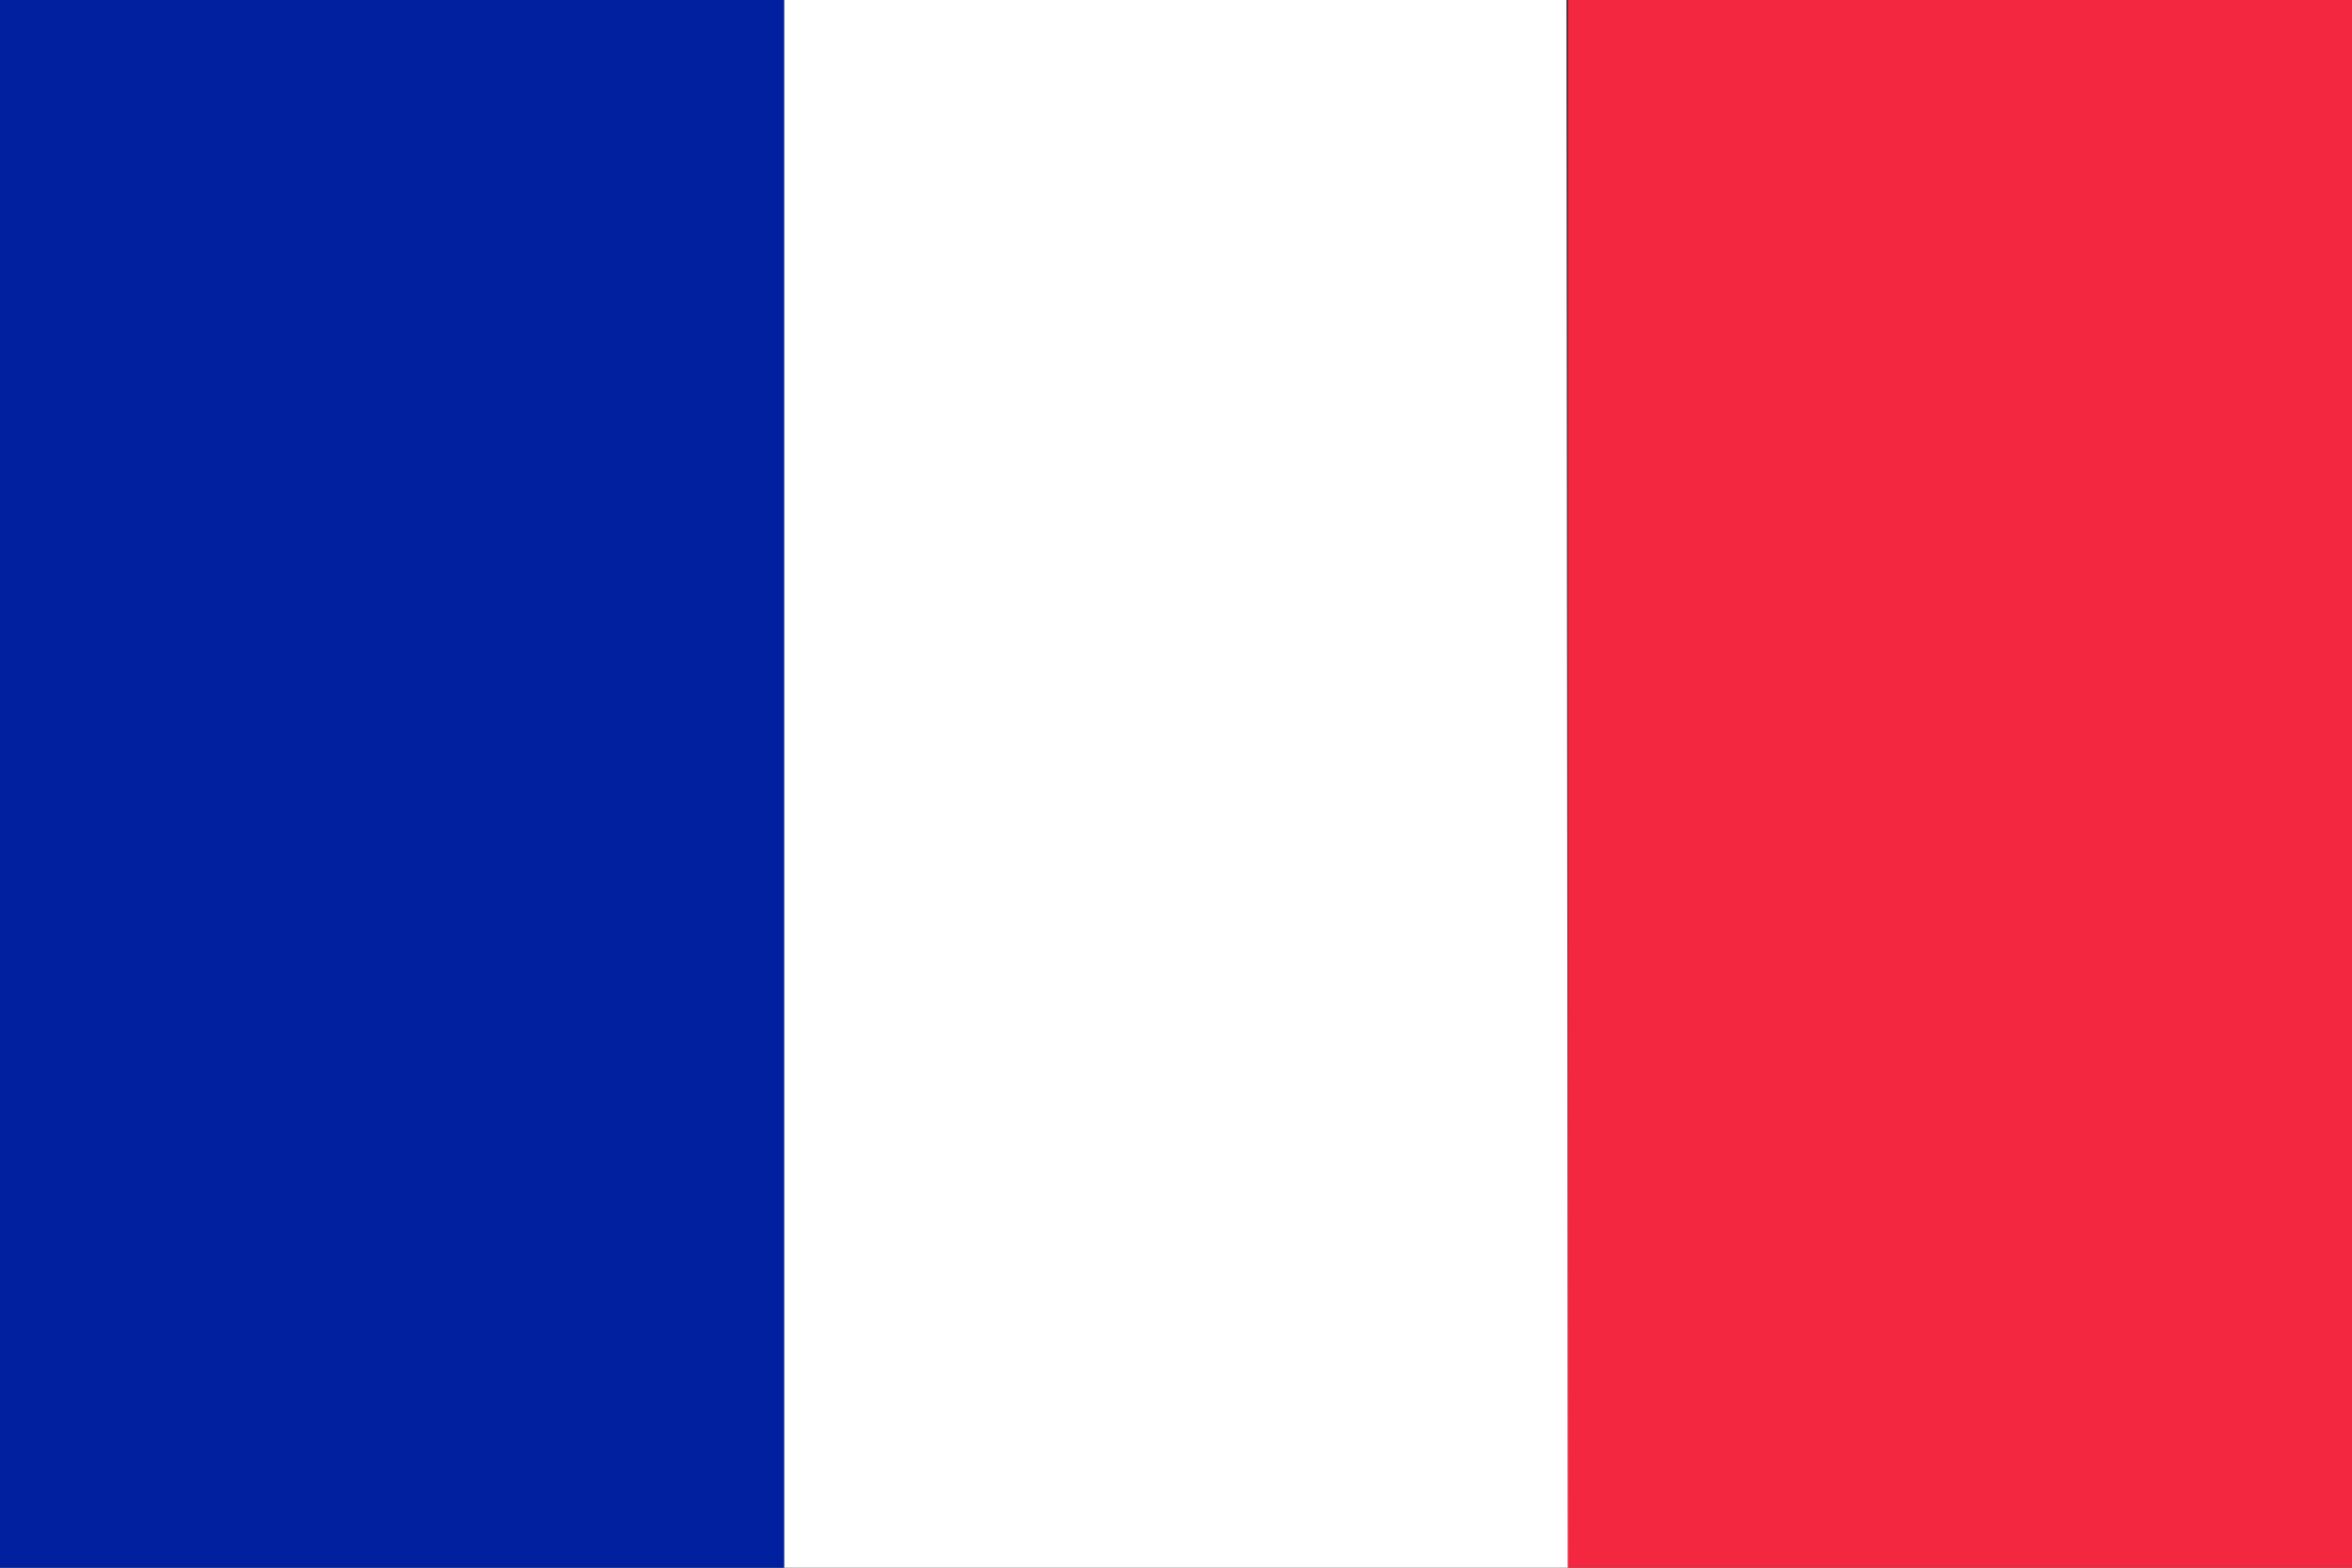 <?xml version="1.0" standalone="no"?><!DOCTYPE svg PUBLIC "-//W3C//DTD SVG 1.1//EN" "http://www.w3.org/Graphics/SVG/1.1/DTD/svg11.dtd"><svg t="1614133954360" class="icon" viewBox="0 0 1536 1024" version="1.1" xmlns="http://www.w3.org/2000/svg" p-id="1897" xmlns:xlink="http://www.w3.org/1999/xlink" width="300" height="200"><rect x="0" y="0" width="1536" height="1024" fill="#333333" stroke="none"/><defs><style type="text/css"></style></defs><path d="M1022.976 0L1024 1024H512V0h510.976z" fill="#FFFFFF" p-id="1898"></path><path d="M0 1024h512.051V0H0v1024z" fill="#00209F" p-id="1899"></path><path d="M1024 1024h512V0H1024v1024z" fill="#F32840" p-id="1900"></path></svg>